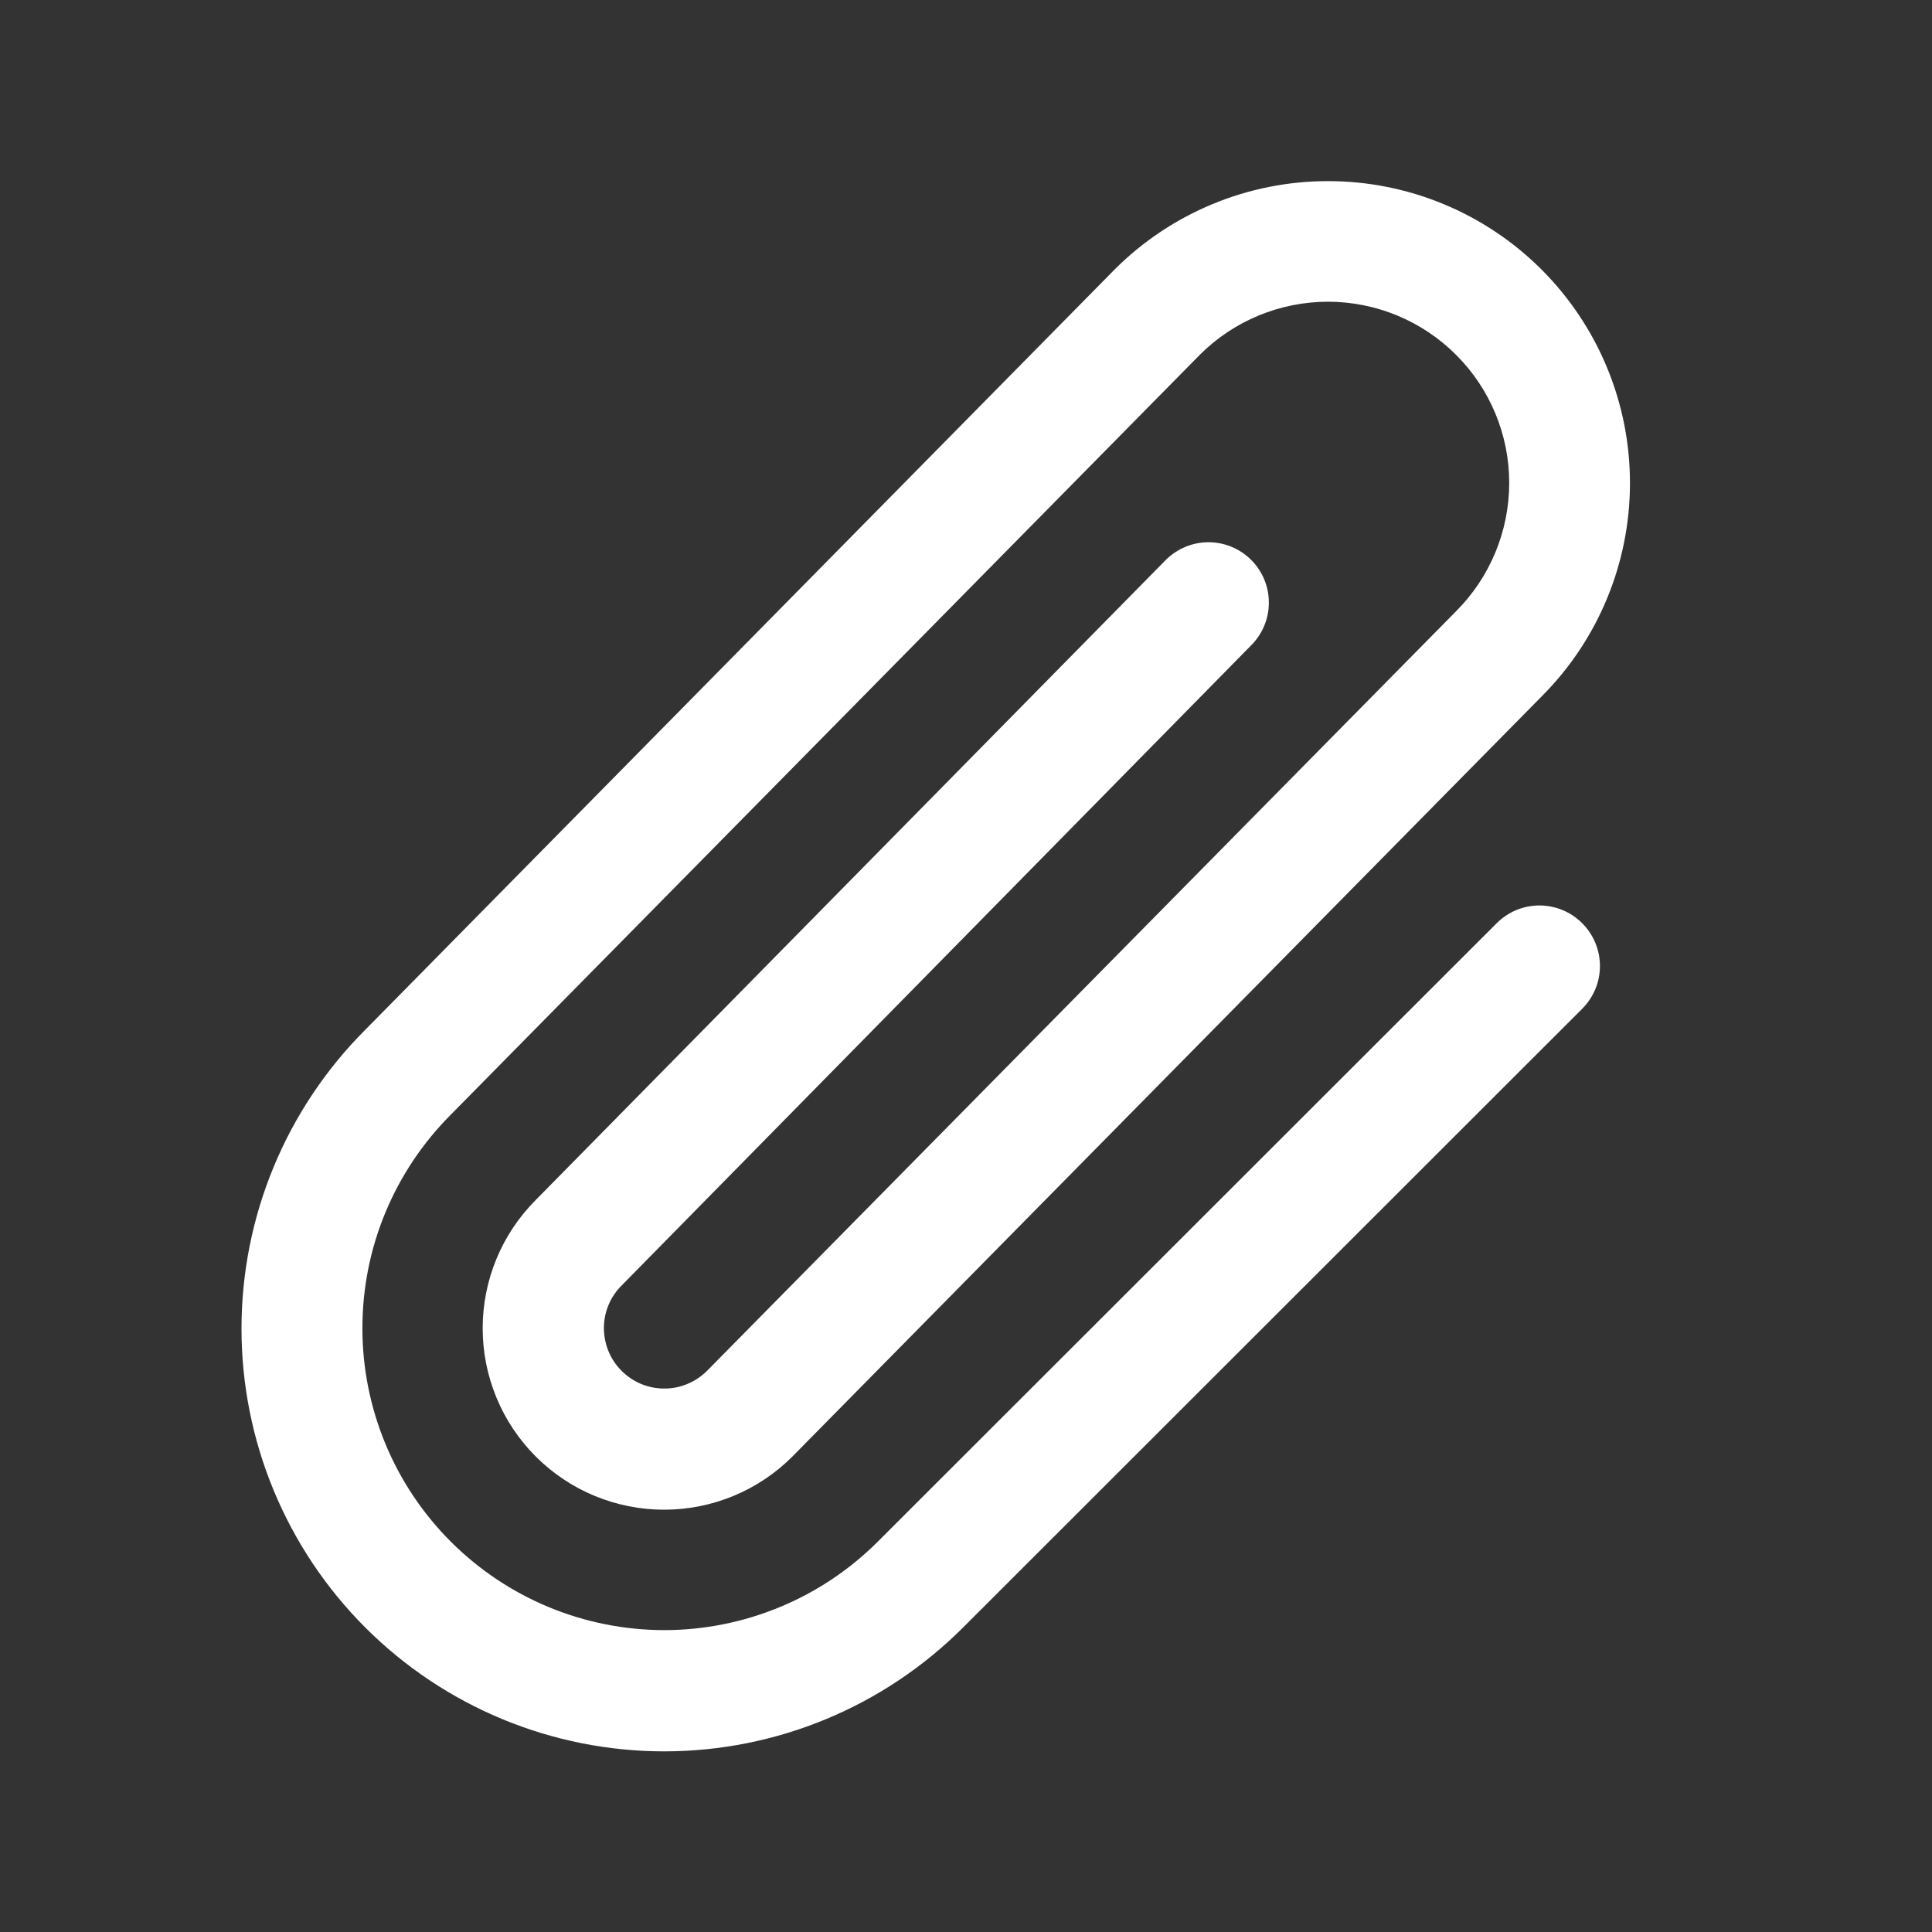 <svg width="24" height="24" viewBox="0 0 24 24" fill="none" xmlns="http://www.w3.org/2000/svg">
<rect x="0" y="0" width="24" height="24" fill="#333333" stroke="none"/>
<g id="Frame">
<path id="Vector" d="M19.655 11.469C19.725 11.539 19.78 11.622 19.818 11.713C19.856 11.804 19.875 11.902 19.875 12C19.875 12.099 19.856 12.196 19.818 12.287C19.78 12.378 19.725 12.461 19.655 12.531L11.963 20.218C10.978 21.203 9.643 21.756 8.25 21.756C6.858 21.756 5.522 21.202 4.538 20.218C3.553 19.233 3 17.897 3 16.505C3 15.112 3.553 13.777 4.538 12.792L13.844 3.35C14.547 2.646 15.501 2.25 16.495 2.25C17.49 2.249 18.444 2.644 19.148 3.347C19.852 4.05 20.248 5.004 20.248 5.999C20.249 6.993 19.854 7.948 19.151 8.651L9.843 18.094C9.421 18.517 8.847 18.754 8.25 18.754C7.652 18.754 7.079 18.517 6.656 18.094C6.233 17.671 5.996 17.098 5.996 16.5C5.996 15.902 6.233 15.329 6.656 14.906L14.465 6.973C14.534 6.9 14.616 6.842 14.707 6.801C14.799 6.76 14.897 6.738 14.997 6.736C15.097 6.734 15.197 6.752 15.29 6.789C15.383 6.826 15.467 6.881 15.539 6.952C15.61 7.022 15.666 7.105 15.705 7.198C15.743 7.29 15.763 7.389 15.762 7.489C15.762 7.589 15.742 7.688 15.702 7.78C15.663 7.872 15.606 7.955 15.534 8.025L7.724 15.967C7.654 16.036 7.598 16.119 7.56 16.209C7.522 16.3 7.502 16.398 7.502 16.496C7.502 16.595 7.521 16.692 7.558 16.783C7.595 16.875 7.65 16.957 7.72 17.027C7.789 17.097 7.871 17.153 7.962 17.191C8.053 17.229 8.151 17.249 8.249 17.249C8.348 17.25 8.445 17.231 8.536 17.193C8.627 17.156 8.71 17.101 8.78 17.032L18.087 7.594C18.509 7.172 18.747 6.6 18.748 6.002C18.749 5.405 18.512 4.832 18.09 4.41C17.668 3.987 17.096 3.749 16.499 3.748C15.902 3.748 15.329 3.984 14.906 4.406L5.602 13.845C5.254 14.193 4.977 14.606 4.788 15.061C4.599 15.516 4.502 16.004 4.502 16.496C4.501 16.989 4.598 17.476 4.786 17.932C4.974 18.387 5.25 18.8 5.598 19.149C5.946 19.497 6.359 19.774 6.814 19.963C7.269 20.152 7.757 20.249 8.249 20.25C8.742 20.25 9.229 20.153 9.684 19.965C10.14 19.777 10.553 19.501 10.902 19.153L18.595 11.466C18.736 11.326 18.927 11.247 19.126 11.248C19.325 11.249 19.515 11.328 19.655 11.469Z" fill="white"/>
</g>
</svg>
